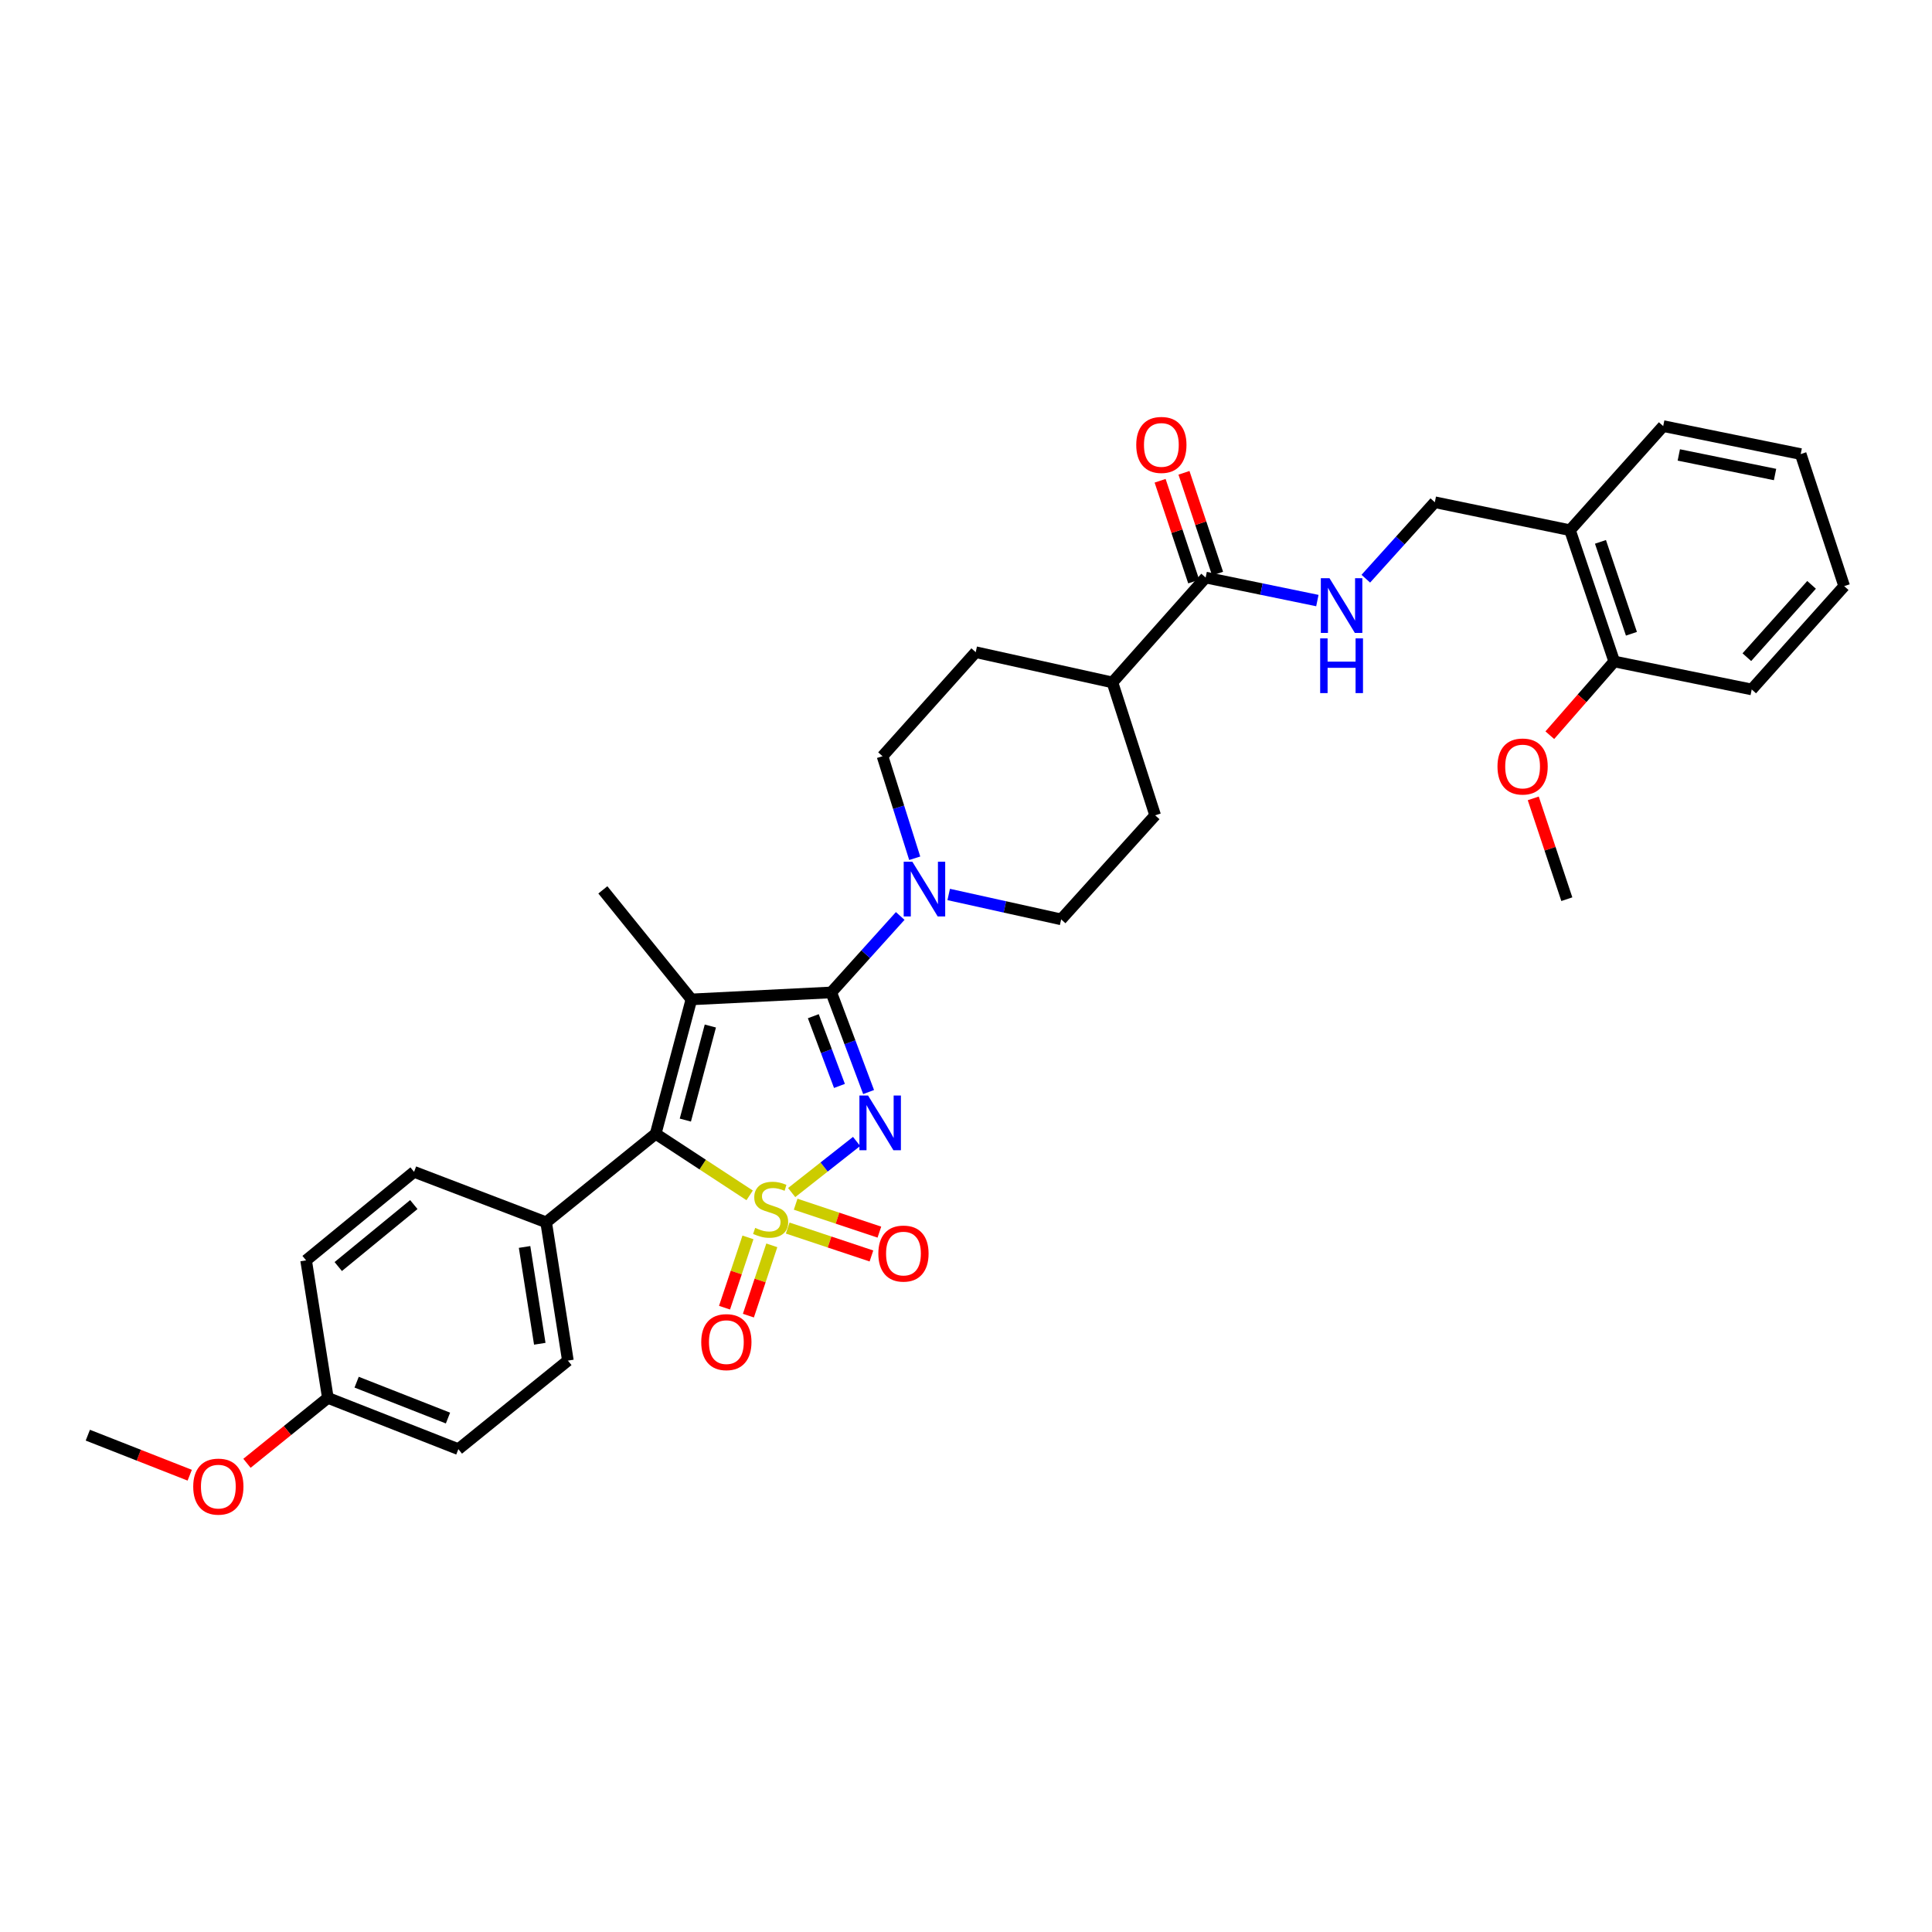 <?xml version='1.0' encoding='iso-8859-1'?>
<svg version='1.1' baseProfile='full'
              xmlns='http://www.w3.org/2000/svg'
                      xmlns:rdkit='http://www.rdkit.org/xml'
                      xmlns:xlink='http://www.w3.org/1999/xlink'
                  xml:space='preserve'
width='1000px' height='1000px' viewBox='0 0 1000 1000'>
<!-- END OF HEADER -->
<rect style='opacity:1.0;fill:#FFFFFF;stroke:none' width='1000' height='1000' x='0' y='0'> </rect>
<path class='bond-0' d='M 409.763,617.265 L 426.567,604.037' style='fill:none;fill-rule:evenodd;stroke:#CCCC00;stroke-width:6px;stroke-linecap:butt;stroke-linejoin:miter;stroke-opacity:1' />
<path class='bond-0' d='M 426.567,604.037 L 443.371,590.809' style='fill:none;fill-rule:evenodd;stroke:#0000FF;stroke-width:6px;stroke-linecap:butt;stroke-linejoin:miter;stroke-opacity:1' />
<path class='bond-3' d='M 388.021,618.719 L 363.7,602.783' style='fill:none;fill-rule:evenodd;stroke:#CCCC00;stroke-width:6px;stroke-linecap:butt;stroke-linejoin:miter;stroke-opacity:1' />
<path class='bond-3' d='M 363.7,602.783 L 339.378,586.847' style='fill:none;fill-rule:evenodd;stroke:#000000;stroke-width:6px;stroke-linecap:butt;stroke-linejoin:miter;stroke-opacity:1' />
<path class='bond-5' d='M 387.142,640.468 L 381.08,658.658' style='fill:none;fill-rule:evenodd;stroke:#CCCC00;stroke-width:6px;stroke-linecap:butt;stroke-linejoin:miter;stroke-opacity:1' />
<path class='bond-5' d='M 381.08,658.658 L 375.018,676.849' style='fill:none;fill-rule:evenodd;stroke:#FF0000;stroke-width:6px;stroke-linecap:butt;stroke-linejoin:miter;stroke-opacity:1' />
<path class='bond-5' d='M 399.492,644.583 L 393.429,662.774' style='fill:none;fill-rule:evenodd;stroke:#CCCC00;stroke-width:6px;stroke-linecap:butt;stroke-linejoin:miter;stroke-opacity:1' />
<path class='bond-5' d='M 393.429,662.774 L 387.367,680.965' style='fill:none;fill-rule:evenodd;stroke:#FF0000;stroke-width:6px;stroke-linecap:butt;stroke-linejoin:miter;stroke-opacity:1' />
<path class='bond-6' d='M 407.712,635.64 L 429.38,642.867' style='fill:none;fill-rule:evenodd;stroke:#CCCC00;stroke-width:6px;stroke-linecap:butt;stroke-linejoin:miter;stroke-opacity:1' />
<path class='bond-6' d='M 429.38,642.867 L 451.047,650.094' style='fill:none;fill-rule:evenodd;stroke:#FF0000;stroke-width:6px;stroke-linecap:butt;stroke-linejoin:miter;stroke-opacity:1' />
<path class='bond-6' d='M 411.831,623.292 L 433.498,630.519' style='fill:none;fill-rule:evenodd;stroke:#CCCC00;stroke-width:6px;stroke-linecap:butt;stroke-linejoin:miter;stroke-opacity:1' />
<path class='bond-6' d='M 433.498,630.519 L 455.166,637.746' style='fill:none;fill-rule:evenodd;stroke:#FF0000;stroke-width:6px;stroke-linecap:butt;stroke-linejoin:miter;stroke-opacity:1' />
<path class='bond-1' d='M 449.586,565.244 L 439.922,539.461' style='fill:none;fill-rule:evenodd;stroke:#0000FF;stroke-width:6px;stroke-linecap:butt;stroke-linejoin:miter;stroke-opacity:1' />
<path class='bond-1' d='M 439.922,539.461 L 430.258,513.678' style='fill:none;fill-rule:evenodd;stroke:#000000;stroke-width:6px;stroke-linecap:butt;stroke-linejoin:miter;stroke-opacity:1' />
<path class='bond-1' d='M 434.498,562.077 L 427.733,544.029' style='fill:none;fill-rule:evenodd;stroke:#0000FF;stroke-width:6px;stroke-linecap:butt;stroke-linejoin:miter;stroke-opacity:1' />
<path class='bond-1' d='M 427.733,544.029 L 420.968,525.981' style='fill:none;fill-rule:evenodd;stroke:#000000;stroke-width:6px;stroke-linecap:butt;stroke-linejoin:miter;stroke-opacity:1' />
<path class='bond-4' d='M 430.258,513.678 L 448.105,493.89' style='fill:none;fill-rule:evenodd;stroke:#000000;stroke-width:6px;stroke-linecap:butt;stroke-linejoin:miter;stroke-opacity:1' />
<path class='bond-4' d='M 448.105,493.89 L 465.953,474.103' style='fill:none;fill-rule:evenodd;stroke:#0000FF;stroke-width:6px;stroke-linecap:butt;stroke-linejoin:miter;stroke-opacity:1' />
<path class='bond-33' d='M 430.258,513.678 L 357.869,517.286' style='fill:none;fill-rule:evenodd;stroke:#000000;stroke-width:6px;stroke-linecap:butt;stroke-linejoin:miter;stroke-opacity:1' />
<path class='bond-2' d='M 357.869,517.286 L 339.378,586.847' style='fill:none;fill-rule:evenodd;stroke:#000000;stroke-width:6px;stroke-linecap:butt;stroke-linejoin:miter;stroke-opacity:1' />
<path class='bond-2' d='M 367.675,531.064 L 354.732,579.757' style='fill:none;fill-rule:evenodd;stroke:#000000;stroke-width:6px;stroke-linecap:butt;stroke-linejoin:miter;stroke-opacity:1' />
<path class='bond-17' d='M 357.869,517.286 L 312.035,460.597' style='fill:none;fill-rule:evenodd;stroke:#000000;stroke-width:6px;stroke-linecap:butt;stroke-linejoin:miter;stroke-opacity:1' />
<path class='bond-9' d='M 339.378,586.847 L 282.689,632.667' style='fill:none;fill-rule:evenodd;stroke:#000000;stroke-width:6px;stroke-linecap:butt;stroke-linejoin:miter;stroke-opacity:1' />
<path class='bond-11' d='M 473.456,444.236 L 465.124,417.828' style='fill:none;fill-rule:evenodd;stroke:#0000FF;stroke-width:6px;stroke-linecap:butt;stroke-linejoin:miter;stroke-opacity:1' />
<path class='bond-11' d='M 465.124,417.828 L 456.791,391.419' style='fill:none;fill-rule:evenodd;stroke:#000000;stroke-width:6px;stroke-linecap:butt;stroke-linejoin:miter;stroke-opacity:1' />
<path class='bond-12' d='M 491.045,462.978 L 520.146,469.421' style='fill:none;fill-rule:evenodd;stroke:#0000FF;stroke-width:6px;stroke-linecap:butt;stroke-linejoin:miter;stroke-opacity:1' />
<path class='bond-12' d='M 520.146,469.421 L 549.248,475.863' style='fill:none;fill-rule:evenodd;stroke:#000000;stroke-width:6px;stroke-linecap:butt;stroke-linejoin:miter;stroke-opacity:1' />
<path class='bond-7' d='M 624.037,298.948 L 575.795,353.222' style='fill:none;fill-rule:evenodd;stroke:#000000;stroke-width:6px;stroke-linecap:butt;stroke-linejoin:miter;stroke-opacity:1' />
<path class='bond-8' d='M 624.037,298.948 L 652.951,304.9' style='fill:none;fill-rule:evenodd;stroke:#000000;stroke-width:6px;stroke-linecap:butt;stroke-linejoin:miter;stroke-opacity:1' />
<path class='bond-8' d='M 652.951,304.9 L 681.865,310.852' style='fill:none;fill-rule:evenodd;stroke:#0000FF;stroke-width:6px;stroke-linecap:butt;stroke-linejoin:miter;stroke-opacity:1' />
<path class='bond-15' d='M 630.212,296.89 L 621.516,270.807' style='fill:none;fill-rule:evenodd;stroke:#000000;stroke-width:6px;stroke-linecap:butt;stroke-linejoin:miter;stroke-opacity:1' />
<path class='bond-15' d='M 621.516,270.807 L 612.82,244.724' style='fill:none;fill-rule:evenodd;stroke:#FF0000;stroke-width:6px;stroke-linecap:butt;stroke-linejoin:miter;stroke-opacity:1' />
<path class='bond-15' d='M 617.863,301.007 L 609.167,274.924' style='fill:none;fill-rule:evenodd;stroke:#000000;stroke-width:6px;stroke-linecap:butt;stroke-linejoin:miter;stroke-opacity:1' />
<path class='bond-15' d='M 609.167,274.924 L 600.471,248.841' style='fill:none;fill-rule:evenodd;stroke:#FF0000;stroke-width:6px;stroke-linecap:butt;stroke-linejoin:miter;stroke-opacity:1' />
<path class='bond-14' d='M 706.942,299.535 L 724.8,279.745' style='fill:none;fill-rule:evenodd;stroke:#0000FF;stroke-width:6px;stroke-linecap:butt;stroke-linejoin:miter;stroke-opacity:1' />
<path class='bond-14' d='M 724.8,279.745 L 742.658,259.955' style='fill:none;fill-rule:evenodd;stroke:#000000;stroke-width:6px;stroke-linecap:butt;stroke-linejoin:miter;stroke-opacity:1' />
<path class='bond-20' d='M 282.689,632.667 L 293.934,704.246' style='fill:none;fill-rule:evenodd;stroke:#000000;stroke-width:6px;stroke-linecap:butt;stroke-linejoin:miter;stroke-opacity:1' />
<path class='bond-20' d='M 271.516,645.424 L 279.388,695.529' style='fill:none;fill-rule:evenodd;stroke:#000000;stroke-width:6px;stroke-linecap:butt;stroke-linejoin:miter;stroke-opacity:1' />
<path class='bond-21' d='M 282.689,632.667 L 214.321,606.546' style='fill:none;fill-rule:evenodd;stroke:#000000;stroke-width:6px;stroke-linecap:butt;stroke-linejoin:miter;stroke-opacity:1' />
<path class='bond-10' d='M 812.624,274.433 L 742.658,259.955' style='fill:none;fill-rule:evenodd;stroke:#000000;stroke-width:6px;stroke-linecap:butt;stroke-linejoin:miter;stroke-opacity:1' />
<path class='bond-16' d='M 812.624,274.433 L 835.527,342.381' style='fill:none;fill-rule:evenodd;stroke:#000000;stroke-width:6px;stroke-linecap:butt;stroke-linejoin:miter;stroke-opacity:1' />
<path class='bond-16' d='M 828.395,280.467 L 844.427,328.031' style='fill:none;fill-rule:evenodd;stroke:#000000;stroke-width:6px;stroke-linecap:butt;stroke-linejoin:miter;stroke-opacity:1' />
<path class='bond-27' d='M 812.624,274.433 L 860.867,220.55' style='fill:none;fill-rule:evenodd;stroke:#000000;stroke-width:6px;stroke-linecap:butt;stroke-linejoin:miter;stroke-opacity:1' />
<path class='bond-19' d='M 456.791,391.419 L 505.026,337.572' style='fill:none;fill-rule:evenodd;stroke:#000000;stroke-width:6px;stroke-linecap:butt;stroke-linejoin:miter;stroke-opacity:1' />
<path class='bond-18' d='M 549.248,475.863 L 597.909,422.002' style='fill:none;fill-rule:evenodd;stroke:#000000;stroke-width:6px;stroke-linecap:butt;stroke-linejoin:miter;stroke-opacity:1' />
<path class='bond-13' d='M 575.795,353.222 L 597.909,422.002' style='fill:none;fill-rule:evenodd;stroke:#000000;stroke-width:6px;stroke-linecap:butt;stroke-linejoin:miter;stroke-opacity:1' />
<path class='bond-35' d='M 575.795,353.222 L 505.026,337.572' style='fill:none;fill-rule:evenodd;stroke:#000000;stroke-width:6px;stroke-linecap:butt;stroke-linejoin:miter;stroke-opacity:1' />
<path class='bond-25' d='M 835.527,342.381 L 818.855,361.461' style='fill:none;fill-rule:evenodd;stroke:#000000;stroke-width:6px;stroke-linecap:butt;stroke-linejoin:miter;stroke-opacity:1' />
<path class='bond-25' d='M 818.855,361.461 L 802.183,380.54' style='fill:none;fill-rule:evenodd;stroke:#FF0000;stroke-width:6px;stroke-linecap:butt;stroke-linejoin:miter;stroke-opacity:1' />
<path class='bond-28' d='M 835.527,342.381 L 906.686,356.859' style='fill:none;fill-rule:evenodd;stroke:#000000;stroke-width:6px;stroke-linecap:butt;stroke-linejoin:miter;stroke-opacity:1' />
<path class='bond-23' d='M 293.934,704.246 L 237.245,750.08' style='fill:none;fill-rule:evenodd;stroke:#000000;stroke-width:6px;stroke-linecap:butt;stroke-linejoin:miter;stroke-opacity:1' />
<path class='bond-24' d='M 214.321,606.546 L 158.442,652.366' style='fill:none;fill-rule:evenodd;stroke:#000000;stroke-width:6px;stroke-linecap:butt;stroke-linejoin:miter;stroke-opacity:1' />
<path class='bond-24' d='M 214.193,623.485 L 175.077,655.559' style='fill:none;fill-rule:evenodd;stroke:#000000;stroke-width:6px;stroke-linecap:butt;stroke-linejoin:miter;stroke-opacity:1' />
<path class='bond-22' d='M 169.702,723.547 L 158.442,652.366' style='fill:none;fill-rule:evenodd;stroke:#000000;stroke-width:6px;stroke-linecap:butt;stroke-linejoin:miter;stroke-opacity:1' />
<path class='bond-26' d='M 169.702,723.547 L 148.768,740.475' style='fill:none;fill-rule:evenodd;stroke:#000000;stroke-width:6px;stroke-linecap:butt;stroke-linejoin:miter;stroke-opacity:1' />
<path class='bond-26' d='M 148.768,740.475 L 127.835,757.402' style='fill:none;fill-rule:evenodd;stroke:#FF0000;stroke-width:6px;stroke-linecap:butt;stroke-linejoin:miter;stroke-opacity:1' />
<path class='bond-34' d='M 169.702,723.547 L 237.245,750.08' style='fill:none;fill-rule:evenodd;stroke:#000000;stroke-width:6px;stroke-linecap:butt;stroke-linejoin:miter;stroke-opacity:1' />
<path class='bond-34' d='M 184.592,715.412 L 231.873,733.985' style='fill:none;fill-rule:evenodd;stroke:#000000;stroke-width:6px;stroke-linecap:butt;stroke-linejoin:miter;stroke-opacity:1' />
<path class='bond-29' d='M 793.613,413.234 L 802.301,439.327' style='fill:none;fill-rule:evenodd;stroke:#FF0000;stroke-width:6px;stroke-linecap:butt;stroke-linejoin:miter;stroke-opacity:1' />
<path class='bond-29' d='M 802.301,439.327 L 810.99,465.421' style='fill:none;fill-rule:evenodd;stroke:#000000;stroke-width:6px;stroke-linecap:butt;stroke-linejoin:miter;stroke-opacity:1' />
<path class='bond-30' d='M 98.198,763.567 L 71.826,753.204' style='fill:none;fill-rule:evenodd;stroke:#FF0000;stroke-width:6px;stroke-linecap:butt;stroke-linejoin:miter;stroke-opacity:1' />
<path class='bond-30' d='M 71.826,753.204 L 45.455,742.841' style='fill:none;fill-rule:evenodd;stroke:#000000;stroke-width:6px;stroke-linecap:butt;stroke-linejoin:miter;stroke-opacity:1' />
<path class='bond-31' d='M 860.867,220.55 L 932.033,235.028' style='fill:none;fill-rule:evenodd;stroke:#000000;stroke-width:6px;stroke-linecap:butt;stroke-linejoin:miter;stroke-opacity:1' />
<path class='bond-31' d='M 868.947,235.477 L 918.763,245.612' style='fill:none;fill-rule:evenodd;stroke:#000000;stroke-width:6px;stroke-linecap:butt;stroke-linejoin:miter;stroke-opacity:1' />
<path class='bond-36' d='M 906.686,356.859 L 954.545,303.381' style='fill:none;fill-rule:evenodd;stroke:#000000;stroke-width:6px;stroke-linecap:butt;stroke-linejoin:miter;stroke-opacity:1' />
<path class='bond-36' d='M 904.165,340.157 L 937.667,302.722' style='fill:none;fill-rule:evenodd;stroke:#000000;stroke-width:6px;stroke-linecap:butt;stroke-linejoin:miter;stroke-opacity:1' />
<path class='bond-32' d='M 932.033,235.028 L 954.545,303.381' style='fill:none;fill-rule:evenodd;stroke:#000000;stroke-width:6px;stroke-linecap:butt;stroke-linejoin:miter;stroke-opacity:1' />
<path  class='atom-0' d='M 390.88 635.553
Q 391.2 635.673, 392.52 636.233
Q 393.84 636.793, 395.28 637.153
Q 396.76 637.473, 398.2 637.473
Q 400.88 637.473, 402.44 636.193
Q 404 634.873, 404 632.593
Q 404 631.033, 403.2 630.073
Q 402.44 629.113, 401.24 628.593
Q 400.04 628.073, 398.04 627.473
Q 395.52 626.713, 394 625.993
Q 392.52 625.273, 391.44 623.753
Q 390.4 622.233, 390.4 619.673
Q 390.4 616.113, 392.8 613.913
Q 395.24 611.713, 400.04 611.713
Q 403.32 611.713, 407.04 613.273
L 406.12 616.353
Q 402.72 614.953, 400.16 614.953
Q 397.4 614.953, 395.88 616.113
Q 394.36 617.233, 394.4 619.193
Q 394.4 620.713, 395.16 621.633
Q 395.96 622.553, 397.08 623.073
Q 398.24 623.593, 400.16 624.193
Q 402.72 624.993, 404.24 625.793
Q 405.76 626.593, 406.84 628.233
Q 407.96 629.833, 407.96 632.593
Q 407.96 636.513, 405.32 638.633
Q 402.72 640.713, 398.36 640.713
Q 395.84 640.713, 393.92 640.153
Q 392.04 639.633, 389.8 638.713
L 390.88 635.553
' fill='#CCCC00'/>
<path  class='atom-1' d='M 449.309 567.047
L 458.589 582.047
Q 459.509 583.527, 460.989 586.207
Q 462.469 588.887, 462.549 589.047
L 462.549 567.047
L 466.309 567.047
L 466.309 595.367
L 462.429 595.367
L 452.469 578.967
Q 451.309 577.047, 450.069 574.847
Q 448.869 572.647, 448.509 571.967
L 448.509 595.367
L 444.829 595.367
L 444.829 567.047
L 449.309 567.047
' fill='#0000FF'/>
<path  class='atom-5' d='M 472.233 446.039
L 481.513 461.039
Q 482.433 462.519, 483.913 465.199
Q 485.393 467.879, 485.473 468.039
L 485.473 446.039
L 489.233 446.039
L 489.233 474.359
L 485.353 474.359
L 475.393 457.959
Q 474.233 456.039, 472.993 453.839
Q 471.793 451.639, 471.433 450.959
L 471.433 474.359
L 467.753 474.359
L 467.753 446.039
L 472.233 446.039
' fill='#0000FF'/>
<path  class='atom-6' d='M 362.963 694.679
Q 362.963 687.879, 366.323 684.079
Q 369.683 680.279, 375.963 680.279
Q 382.243 680.279, 385.603 684.079
Q 388.963 687.879, 388.963 694.679
Q 388.963 701.559, 385.563 705.479
Q 382.163 709.359, 375.963 709.359
Q 369.723 709.359, 366.323 705.479
Q 362.963 701.599, 362.963 694.679
M 375.963 706.159
Q 380.283 706.159, 382.603 703.279
Q 384.963 700.359, 384.963 694.679
Q 384.963 689.119, 382.603 686.319
Q 380.283 683.479, 375.963 683.479
Q 371.643 683.479, 369.283 686.279
Q 366.963 689.079, 366.963 694.679
Q 366.963 700.399, 369.283 703.279
Q 371.643 706.159, 375.963 706.159
' fill='#FF0000'/>
<path  class='atom-7' d='M 454.631 648.845
Q 454.631 642.045, 457.991 638.245
Q 461.351 634.445, 467.631 634.445
Q 473.911 634.445, 477.271 638.245
Q 480.631 642.045, 480.631 648.845
Q 480.631 655.725, 477.231 659.645
Q 473.831 663.525, 467.631 663.525
Q 461.391 663.525, 457.991 659.645
Q 454.631 655.765, 454.631 648.845
M 467.631 660.325
Q 471.951 660.325, 474.271 657.445
Q 476.631 654.525, 476.631 648.845
Q 476.631 643.285, 474.271 640.485
Q 471.951 637.645, 467.631 637.645
Q 463.311 637.645, 460.951 640.445
Q 458.631 643.245, 458.631 648.845
Q 458.631 654.565, 460.951 657.445
Q 463.311 660.325, 467.631 660.325
' fill='#FF0000'/>
<path  class='atom-9' d='M 688.141 299.273
L 697.421 314.273
Q 698.341 315.753, 699.821 318.433
Q 701.301 321.113, 701.381 321.273
L 701.381 299.273
L 705.141 299.273
L 705.141 327.593
L 701.261 327.593
L 691.301 311.193
Q 690.141 309.273, 688.901 307.073
Q 687.701 304.873, 687.341 304.193
L 687.341 327.593
L 683.661 327.593
L 683.661 299.273
L 688.141 299.273
' fill='#0000FF'/>
<path  class='atom-9' d='M 683.321 330.425
L 687.161 330.425
L 687.161 342.465
L 701.641 342.465
L 701.641 330.425
L 705.481 330.425
L 705.481 358.745
L 701.641 358.745
L 701.641 345.665
L 687.161 345.665
L 687.161 358.745
L 683.321 358.745
L 683.321 330.425
' fill='#0000FF'/>
<path  class='atom-16' d='M 588.12 230.291
Q 588.12 223.491, 591.48 219.691
Q 594.84 215.891, 601.12 215.891
Q 607.4 215.891, 610.76 219.691
Q 614.12 223.491, 614.12 230.291
Q 614.12 237.171, 610.72 241.091
Q 607.32 244.971, 601.12 244.971
Q 594.88 244.971, 591.48 241.091
Q 588.12 237.211, 588.12 230.291
M 601.12 241.771
Q 605.44 241.771, 607.76 238.891
Q 610.12 235.971, 610.12 230.291
Q 610.12 224.731, 607.76 221.931
Q 605.44 219.091, 601.12 219.091
Q 596.8 219.091, 594.44 221.891
Q 592.12 224.691, 592.12 230.291
Q 592.12 236.011, 594.44 238.891
Q 596.8 241.771, 601.12 241.771
' fill='#FF0000'/>
<path  class='atom-26' d='M 775.095 396.742
Q 775.095 389.942, 778.455 386.142
Q 781.815 382.342, 788.095 382.342
Q 794.375 382.342, 797.735 386.142
Q 801.095 389.942, 801.095 396.742
Q 801.095 403.622, 797.695 407.542
Q 794.295 411.422, 788.095 411.422
Q 781.855 411.422, 778.455 407.542
Q 775.095 403.662, 775.095 396.742
M 788.095 408.222
Q 792.415 408.222, 794.735 405.342
Q 797.095 402.422, 797.095 396.742
Q 797.095 391.182, 794.735 388.382
Q 792.415 385.542, 788.095 385.542
Q 783.775 385.542, 781.415 388.342
Q 779.095 391.142, 779.095 396.742
Q 779.095 402.462, 781.415 405.342
Q 783.775 408.222, 788.095 408.222
' fill='#FF0000'/>
<path  class='atom-27' d='M 100.013 769.469
Q 100.013 762.669, 103.373 758.869
Q 106.733 755.069, 113.013 755.069
Q 119.293 755.069, 122.653 758.869
Q 126.013 762.669, 126.013 769.469
Q 126.013 776.349, 122.613 780.269
Q 119.213 784.149, 113.013 784.149
Q 106.773 784.149, 103.373 780.269
Q 100.013 776.389, 100.013 769.469
M 113.013 780.949
Q 117.333 780.949, 119.653 778.069
Q 122.013 775.149, 122.013 769.469
Q 122.013 763.909, 119.653 761.109
Q 117.333 758.269, 113.013 758.269
Q 108.693 758.269, 106.333 761.069
Q 104.013 763.869, 104.013 769.469
Q 104.013 775.189, 106.333 778.069
Q 108.693 780.949, 113.013 780.949
' fill='#FF0000'/>
</svg>
